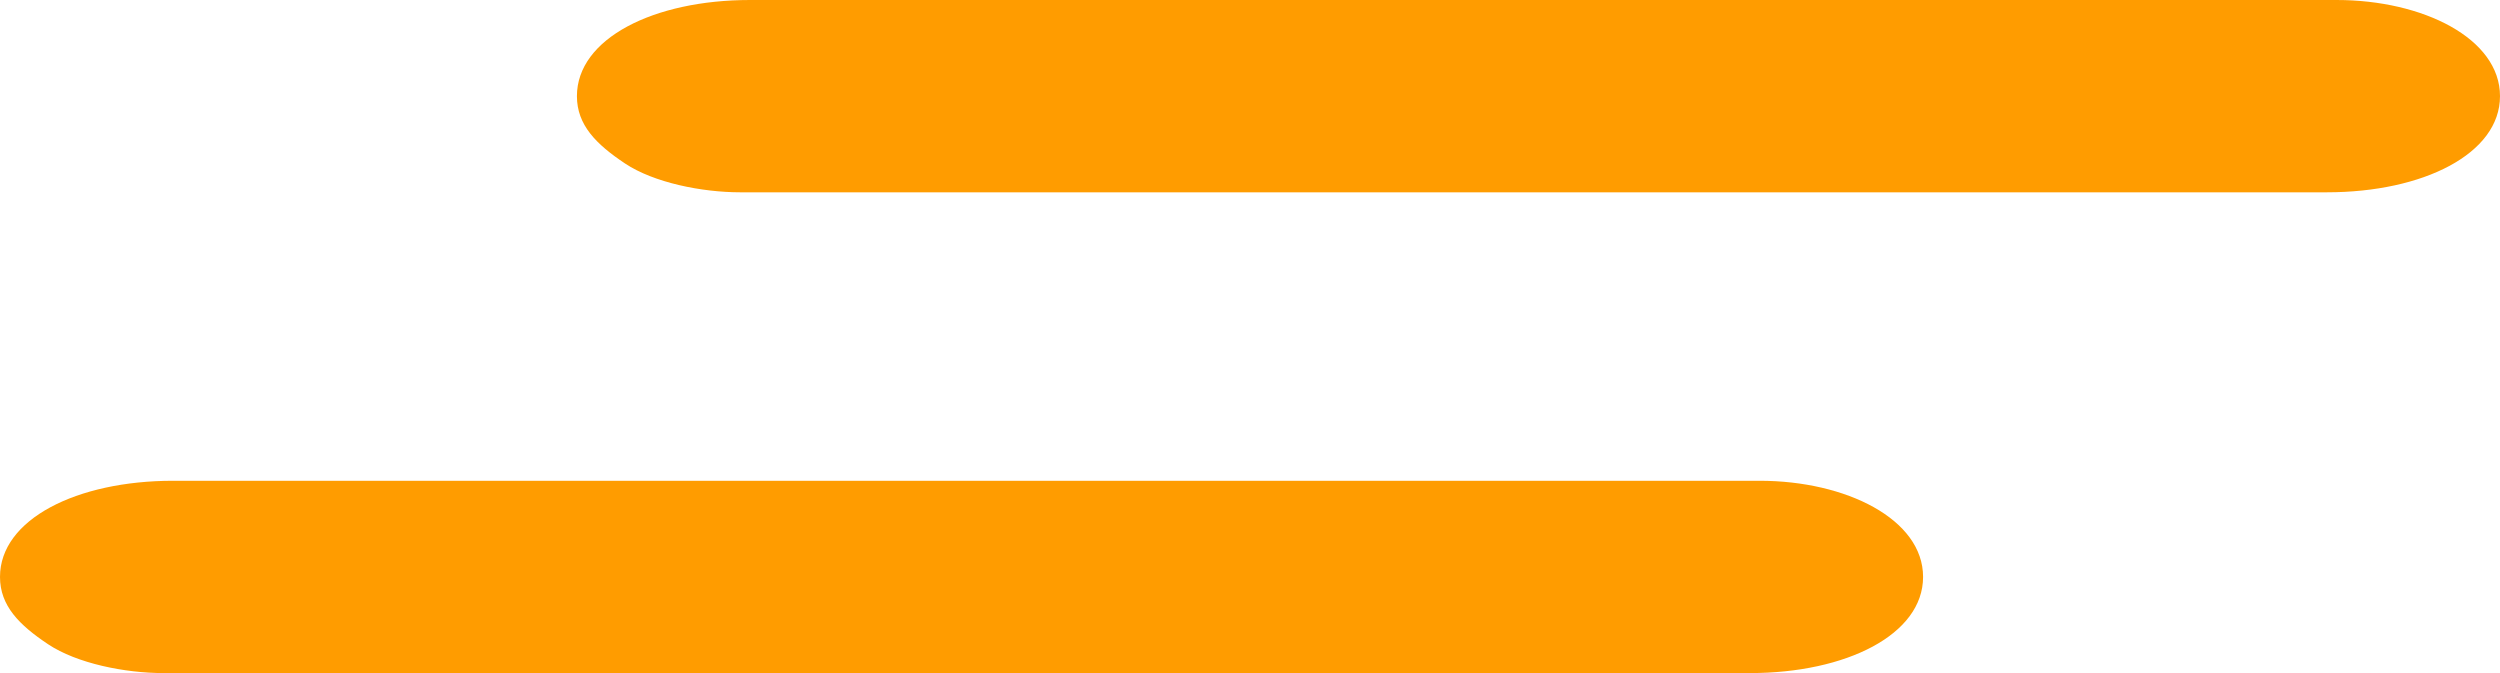 <?xml version="1.0" encoding="utf-8"?>
<!-- Generator: Adobe Illustrator 26.0.1, SVG Export Plug-In . SVG Version: 6.00 Build 0)  -->
<svg version="1.1" id="Layer_1" xmlns="http://www.w3.org/2000/svg" xmlns:xlink="http://www.w3.org/1999/xlink" x="0px" y="0px"
	 width="26px" height="7px" viewBox="0 0 26 7" style="enable-background:new 0 0 26 7;" xml:space="preserve">
<style type="text/css">
	.st0{fill:#FF9C00;}
</style>
<path class="st0" d="M26,1c0,0.6-0.8,1-1.8,1H7.7C7.3,2,6.8,1.9,6.5,1.7C6.2,1.5,6,1.3,6,1c0-0.6,0.8-1,1.8-1h16.5
	C25.2,0,26,0.4,26,1z"/>
<path class="st0" d="M20,6c0,0.6-0.8,1-1.8,1H1.7C1.3,7,0.8,6.9,0.5,6.7C0.2,6.5,0,6.3,0,6c0-0.6,0.8-1,1.8-1h16.5
	C19.2,5,20,5.4,20,6z"/>
</svg>
